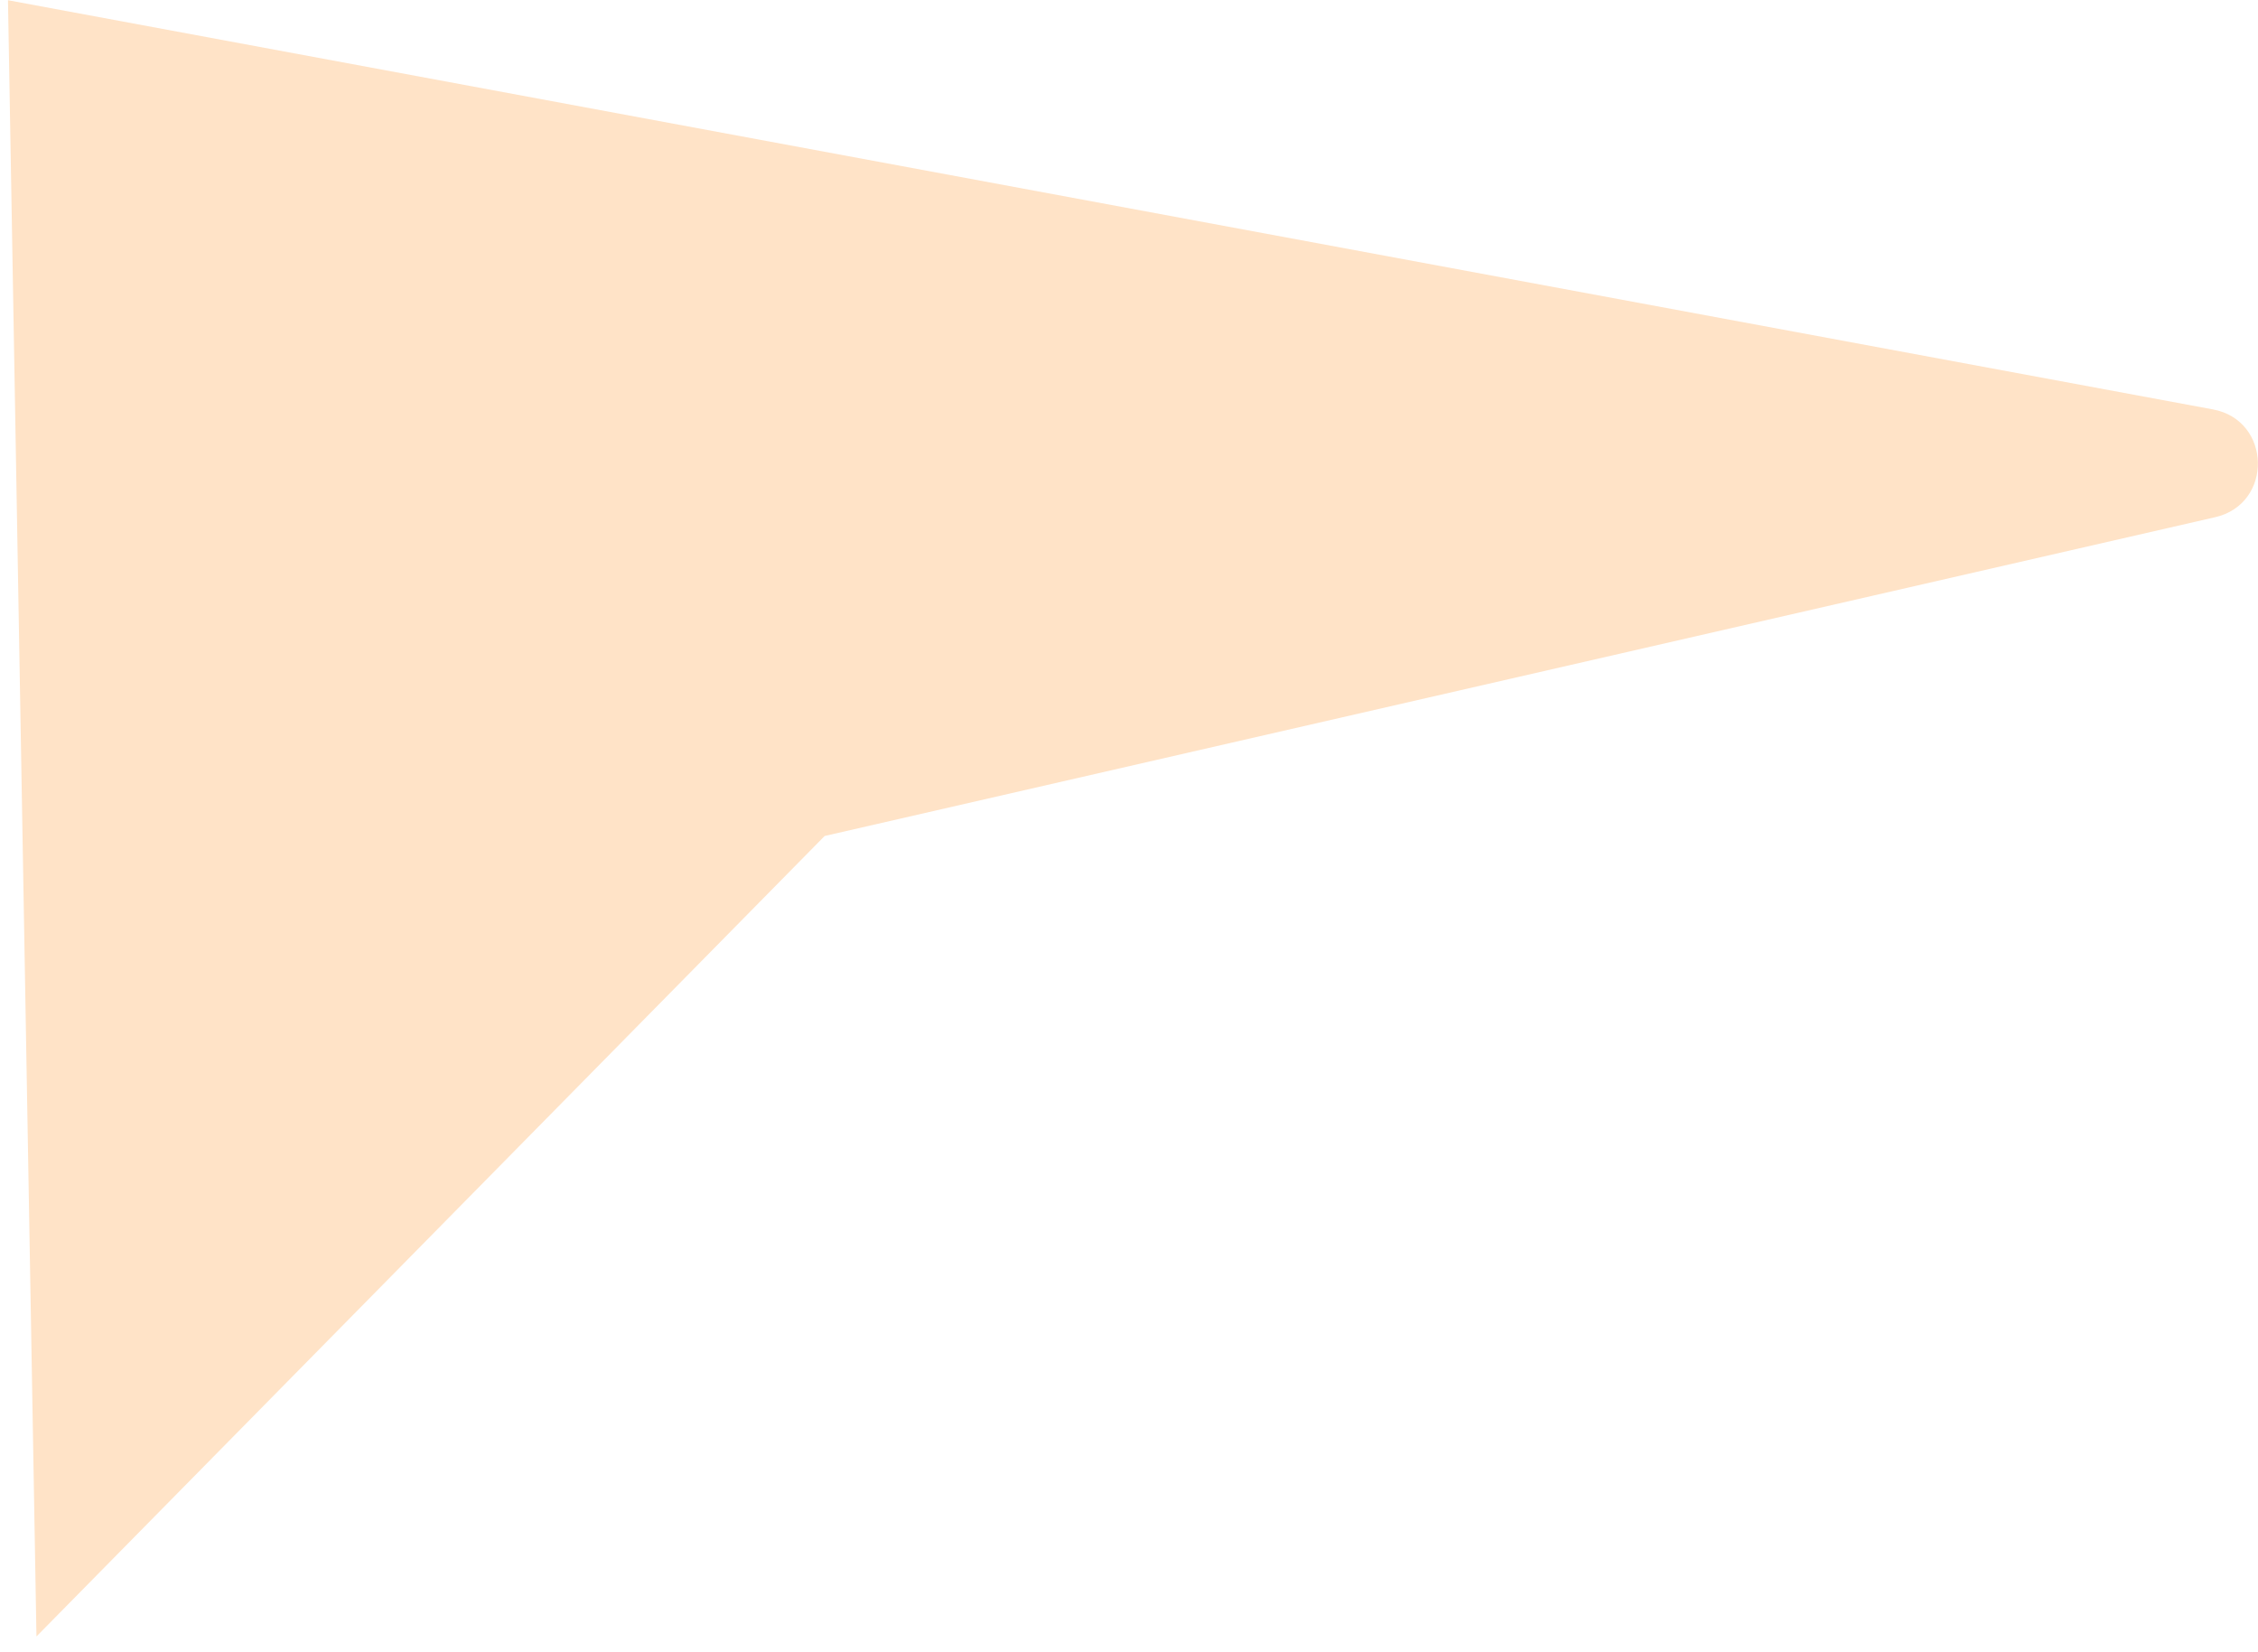 <?xml version="1.0" encoding="UTF-8"?> <svg xmlns="http://www.w3.org/2000/svg" width="82" height="60" viewBox="0 0 82 60" fill="none"><path d="M0.29 0.008L80.361 14.867C82.495 15.262 82.559 18.297 80.443 18.782L29.948 30.358L1.324 59.427L0.29 0.008Z" fill="#FFE3C7"></path></svg> 